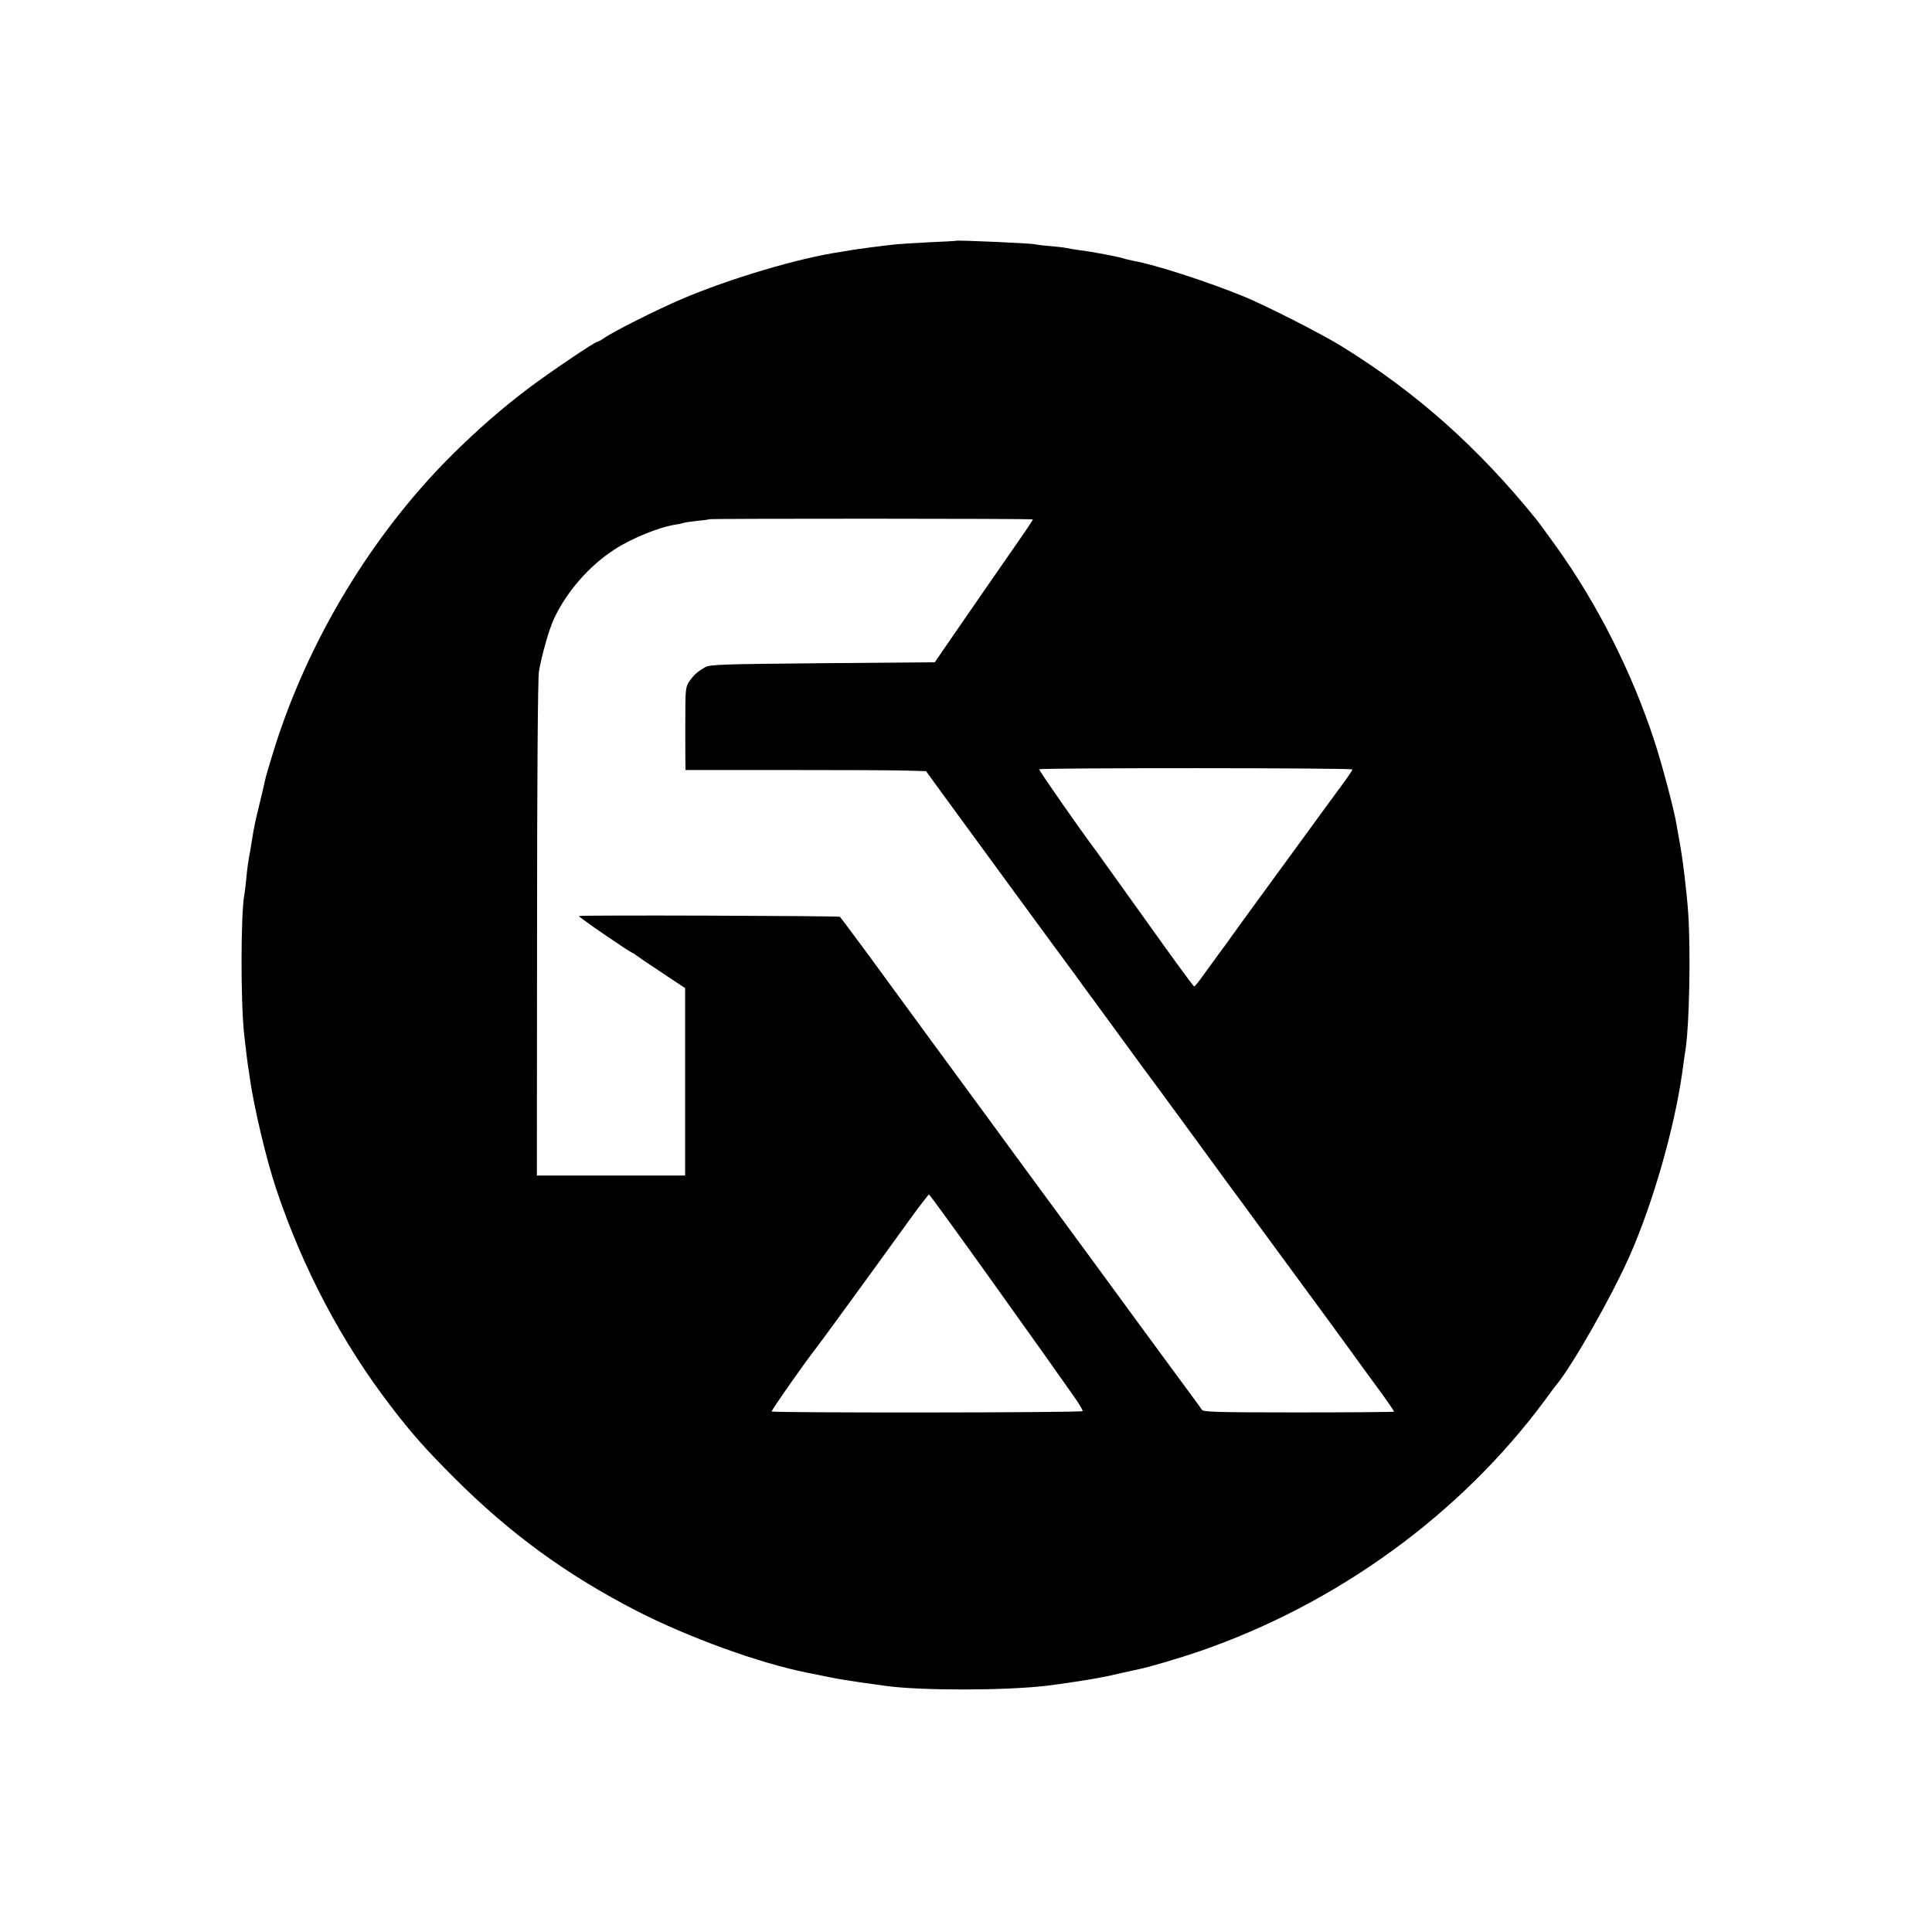<?xml version="1.0" standalone="no"?>
<!DOCTYPE svg PUBLIC "-//W3C//DTD SVG 20010904//EN"
 "http://www.w3.org/TR/2001/REC-SVG-20010904/DTD/svg10.dtd">
<svg version="1.0" xmlns="http://www.w3.org/2000/svg"
 width="1040pt" height="1040pt" viewBox="0 0 1040 1040"
 preserveAspectRatio="xMidYMid meet">
<g transform="translate(0,1040) scale(0.1,-0.1)"
fill="#000000" stroke="none">
<path d="M5147 9104 c-1 -1 -65 -5 -142 -8 -77 -4 -158 -9 -180 -11 -67 -7
-213 -26 -240 -31 -10 -2 -37 -6 -60 -10 -221 -32 -596 -143 -858 -255 -135
-58 -366 -174 -419 -211 -14 -10 -29 -18 -33 -18 -13 0 -263 -169 -370 -250
-142 -107 -271 -220 -409 -356 -435 -432 -783 -1009 -966 -1605 -22 -71 -42
-140 -44 -152 -2 -12 -14 -62 -26 -112 -12 -49 -24 -99 -26 -110 -2 -11 -6
-31 -9 -45 -2 -14 -7 -41 -10 -60 -3 -19 -7 -46 -10 -60 -9 -46 -14 -84 -20
-147 -3 -34 -8 -70 -10 -81 -19 -103 -20 -568 -1 -747 11 -99 19 -162 22 -180
2 -10 6 -37 9 -60 22 -154 87 -431 141 -593 143 -428 352 -825 618 -1172 113
-148 187 -231 346 -390 301 -300 603 -519 980 -713 278 -142 655 -279 914
-331 201 -41 192 -39 422 -71 186 -26 636 -26 864 0 46 5 235 33 274 41 68 13
87 17 145 31 36 8 73 16 83 18 51 10 220 60 325 96 742 256 1406 738 1861
1354 28 39 55 75 60 80 88 107 294 470 392 689 125 281 242 686 285 989 3 20
7 53 10 72 3 19 7 50 10 68 19 137 26 515 13 717 -7 109 -31 309 -48 395 -5
28 -12 66 -15 85 -12 76 -77 322 -119 450 -120 368 -306 737 -526 1044 -50 70
-98 135 -105 144 -316 392 -652 691 -1055 939 -112 69 -390 210 -515 263 -190
79 -491 177 -605 196 -14 3 -31 7 -39 9 -28 11 -180 40 -256 49 -22 3 -51 8
-65 11 -14 3 -56 8 -95 11 -38 3 -72 8 -75 9 -8 5 -418 23 -423 19z m413
-1500 c0 -2 -19 -32 -43 -67 -102 -146 -346 -500 -413 -597 l-72 -105 -603 -5
c-549 -5 -607 -7 -634 -22 -42 -25 -57 -38 -84 -75 -21 -32 -22 -41 -22 -230
0 -109 0 -209 1 -223 l0 -25 538 0 c295 0 587 -1 647 -3 l110 -3 41 -57 c54
-75 756 -1034 767 -1047 4 -5 25 -35 47 -65 22 -30 43 -59 48 -65 4 -5 75
-102 157 -215 82 -113 153 -209 158 -215 6 -8 198 -269 429 -586 10 -13 78
-105 150 -204 342 -465 455 -620 486 -663 18 -26 80 -110 136 -187 57 -77 102
-142 100 -144 -2 -2 -234 -4 -515 -4 -430 0 -513 2 -519 14 -5 8 -37 52 -72
99 -35 47 -162 220 -283 385 -203 278 -309 422 -440 600 -112 152 -304 414
-363 495 -34 47 -153 209 -265 361 -111 151 -273 373 -360 492 -88 119 -162
219 -166 222 -9 5 -1400 10 -1405 4 -4 -4 267 -190 288 -198 6 -2 13 -7 16
-10 3 -3 64 -45 137 -93 l131 -87 0 -505 0 -504 -399 0 -399 0 1 1326 c0 789
4 1351 10 1387 13 80 53 223 80 282 67 145 189 286 325 374 91 60 240 121 330
135 22 3 42 8 45 10 3 1 34 6 70 10 35 3 65 7 67 9 5 4 1742 4 1742 -1z m1720
-1346 c0 -4 -21 -36 -47 -71 -58 -79 -165 -225 -301 -412 -56 -77 -144 -197
-195 -267 -50 -69 -99 -136 -107 -148 -8 -12 -37 -52 -65 -89 -27 -38 -68 -93
-90 -124 -22 -31 -43 -57 -47 -57 -4 0 -120 159 -258 353 -138 193 -260 363
-270 377 -83 110 -309 434 -306 439 6 8 1686 8 1686 -1z m-1954 -2735 c312
-437 343 -481 452 -636 30 -42 52 -79 50 -83 -4 -9 -1665 -10 -1674 -2 -4 4
182 269 233 333 5 6 74 99 153 208 142 195 168 230 360 496 52 72 98 131 101
131 3 0 149 -201 325 -447z"/>
</g>
</svg>
